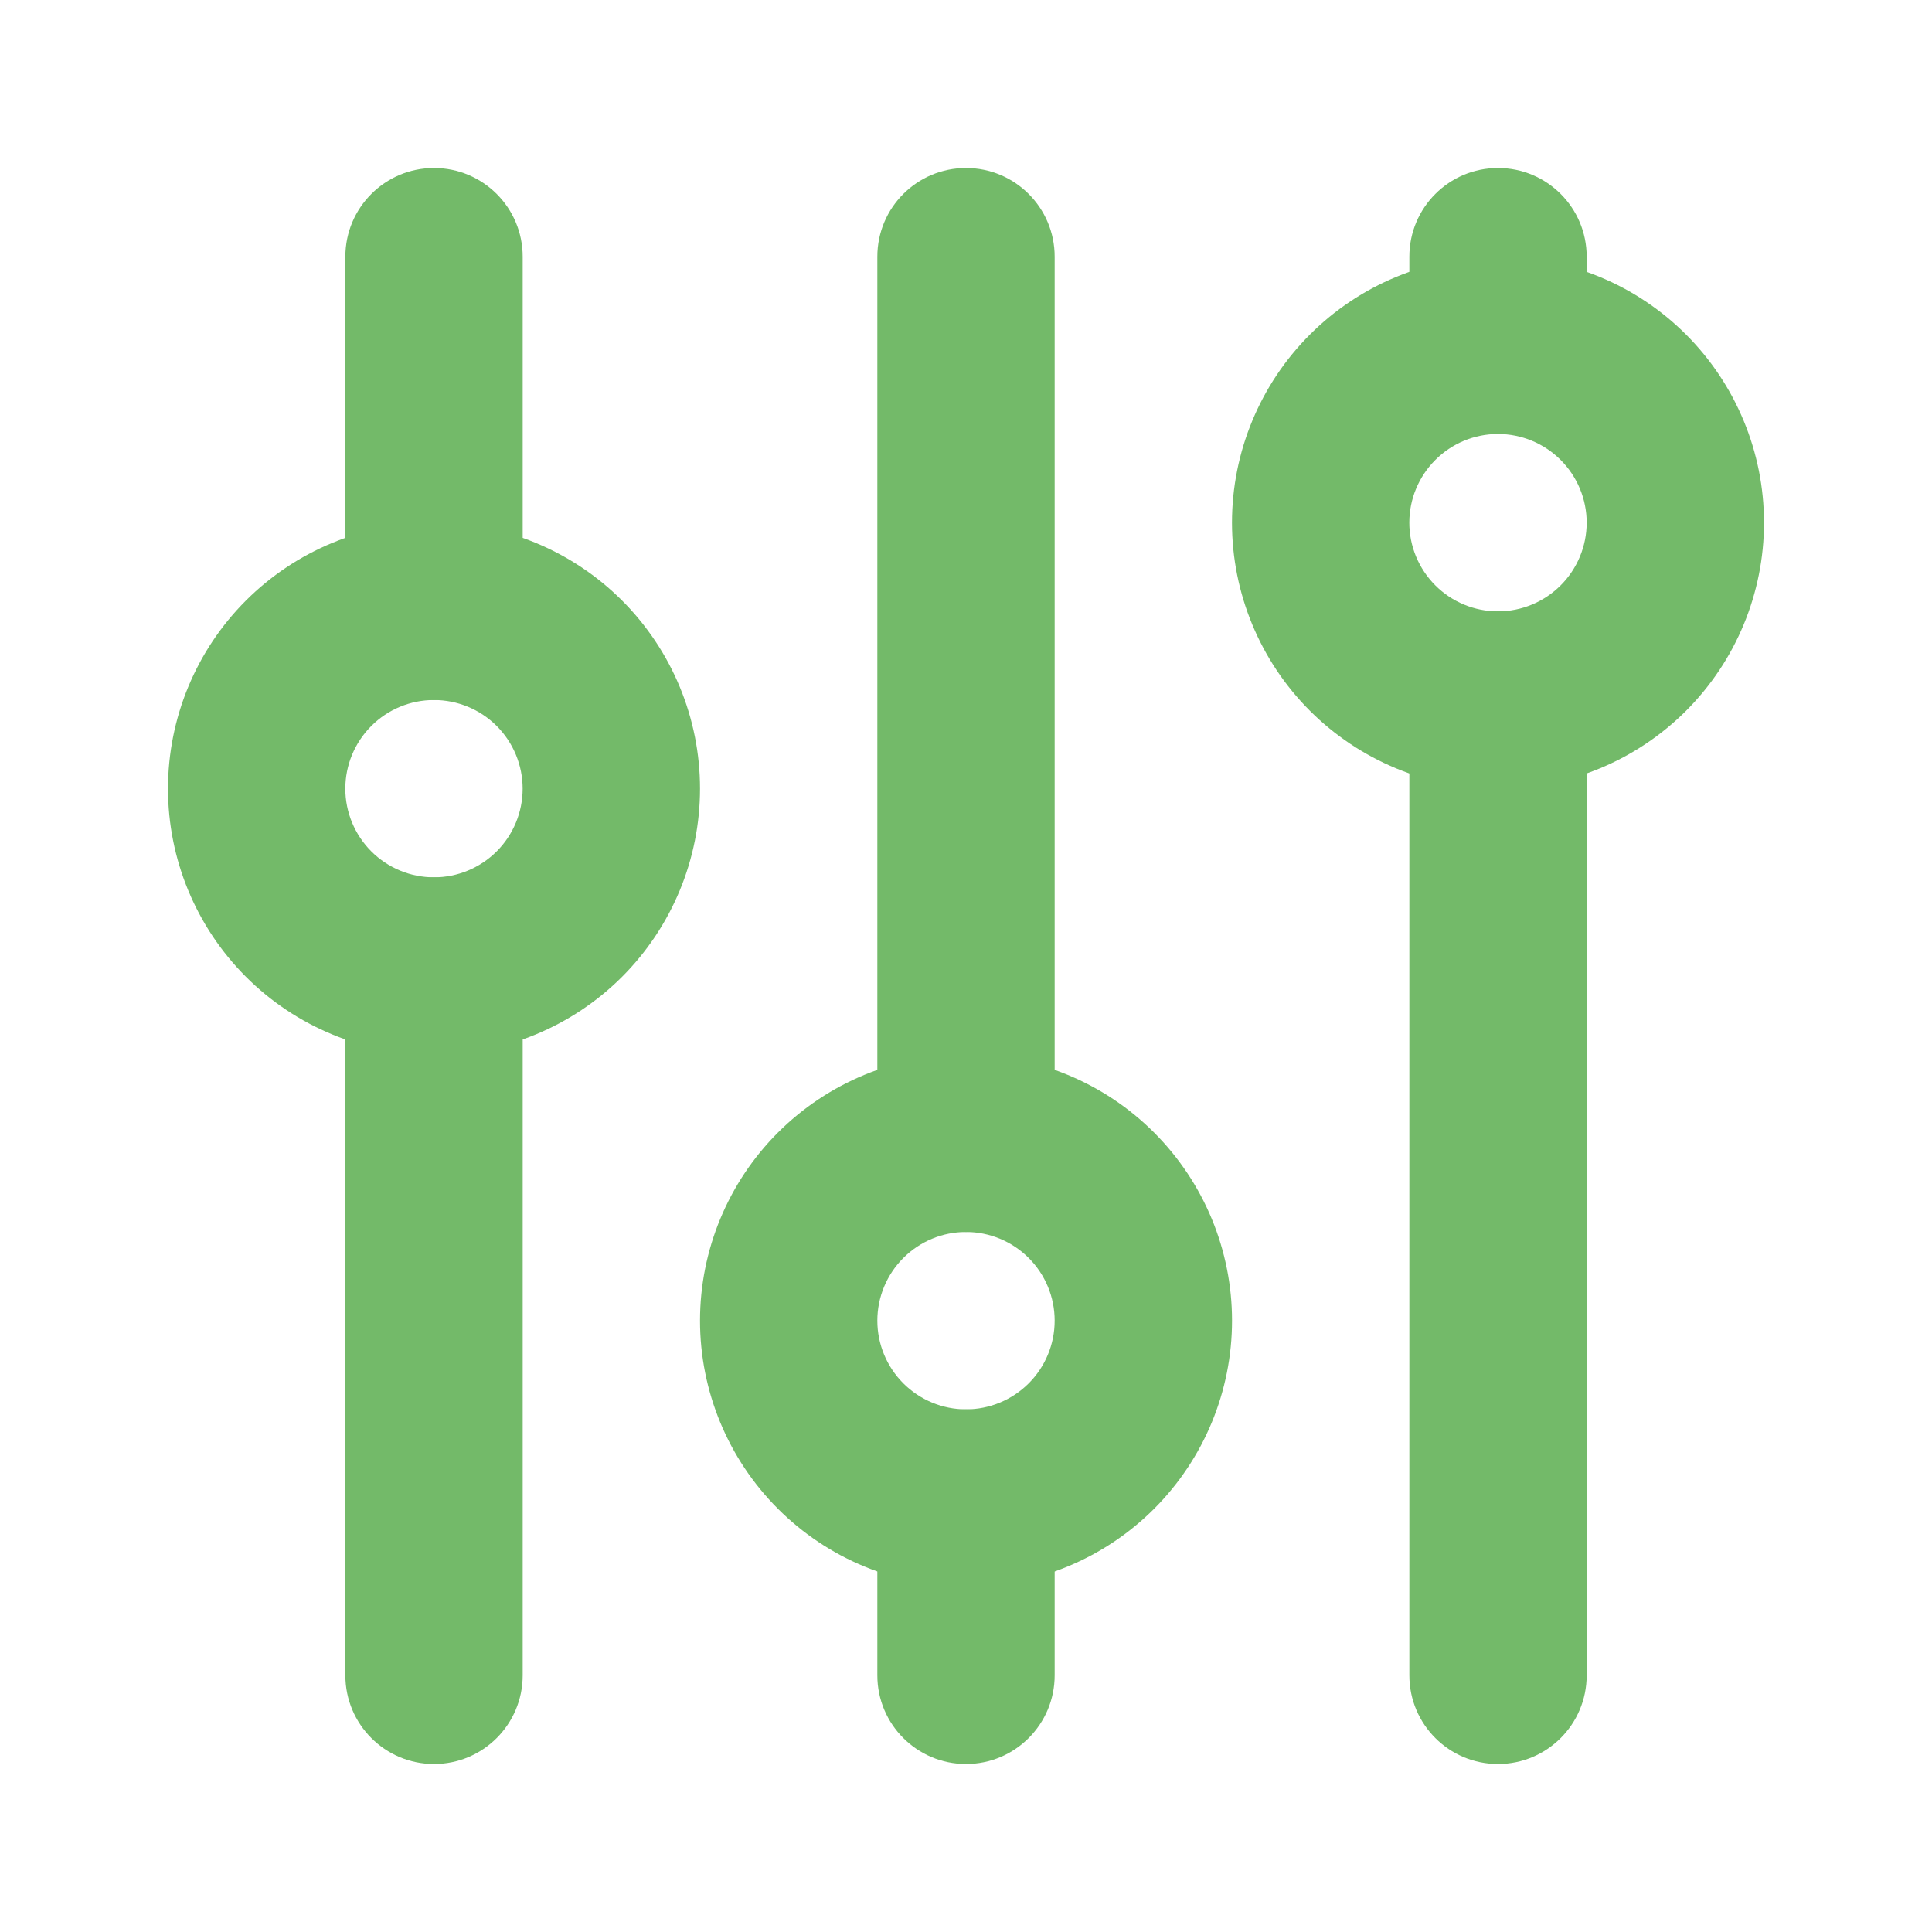 <svg width="46" height="46" viewBox="0 0 46 46" fill="none" xmlns="http://www.w3.org/2000/svg">
<mask id="mask0_809_12320" style="mask-type:alpha" maskUnits="userSpaceOnUse" x="0" y="0" width="46" height="46">
<rect width="46" height="46" fill="#D9D9D9"/>
</mask>
<g mask="url(#mask0_809_12320)">
<path fill-rule="evenodd" clip-rule="evenodd" d="M5.855 14.299C7.043 13.112 8.654 12.444 10.333 12.444C12.013 12.444 13.624 13.112 14.812 14.299C15.999 15.487 16.667 17.098 16.667 18.778C16.667 20.457 15.999 22.068 14.812 23.256C13.624 24.444 12.013 25.111 10.333 25.111C8.654 25.111 7.043 24.444 5.855 23.256C4.667 22.068 4 20.457 4 18.778C4 17.098 4.667 15.487 5.855 14.299ZM10.333 16.667C9.773 16.667 9.236 16.889 8.841 17.285C8.445 17.681 8.222 18.218 8.222 18.778C8.222 19.338 8.445 19.875 8.841 20.271C9.236 20.666 9.773 20.889 10.333 20.889C10.893 20.889 11.43 20.666 11.826 20.271C12.222 19.875 12.444 19.338 12.444 18.778C12.444 18.218 12.222 17.681 11.826 17.285C11.43 16.889 10.893 16.667 10.333 16.667Z" fill="#73BA69"/>
<path fill-rule="evenodd" clip-rule="evenodd" d="M10.334 4C11.5 4 12.445 4.945 12.445 6.111V14.556C12.445 15.722 11.5 16.667 10.334 16.667C9.168 16.667 8.223 15.722 8.223 14.556V6.111C8.223 4.945 9.168 4 10.334 4Z" fill="#73BA69"/>
<path fill-rule="evenodd" clip-rule="evenodd" d="M10.334 20.889C11.5 20.889 12.445 21.834 12.445 23V39.889C12.445 41.055 11.5 42 10.334 42C9.168 42 8.223 41.055 8.223 39.889V23C8.223 21.834 9.168 20.889 10.334 20.889Z" fill="#73BA69"/>
<path fill-rule="evenodd" clip-rule="evenodd" d="M18.522 26.966C19.71 25.778 21.321 25.111 23 25.111C24.68 25.111 26.291 25.778 27.479 26.966C28.666 28.154 29.334 29.765 29.334 31.444C29.334 33.124 28.666 34.735 27.479 35.923C26.291 37.111 24.68 37.778 23 37.778C21.321 37.778 19.71 37.111 18.522 35.923C17.334 34.735 16.667 33.124 16.667 31.444C16.667 29.765 17.334 28.154 18.522 26.966ZM23 29.333C22.44 29.333 21.904 29.556 21.508 29.952C21.112 30.348 20.889 30.884 20.889 31.444C20.889 32.004 21.112 32.541 21.508 32.937C21.904 33.333 22.44 33.556 23 33.556C23.56 33.556 24.097 33.333 24.493 32.937C24.889 32.541 25.111 32.004 25.111 31.444C25.111 30.884 24.889 30.348 24.493 29.952C24.097 29.556 23.56 29.333 23 29.333Z" fill="#73BA69"/>
<path fill-rule="evenodd" clip-rule="evenodd" d="M23 4C24.166 4 25.111 4.945 25.111 6.111V27.222C25.111 28.388 24.166 29.333 23 29.333C21.834 29.333 20.889 28.388 20.889 27.222V6.111C20.889 4.945 21.834 4 23 4Z" fill="#73BA69"/>
<path fill-rule="evenodd" clip-rule="evenodd" d="M23 33.556C24.166 33.556 25.111 34.501 25.111 35.667V39.889C25.111 41.055 24.166 42 23 42C21.834 42 20.889 41.055 20.889 39.889V35.667C20.889 34.501 21.834 33.556 23 33.556Z" fill="#73BA69"/>
<path fill-rule="evenodd" clip-rule="evenodd" d="M31.188 7.966C32.376 6.778 33.987 6.111 35.666 6.111C37.346 6.111 38.957 6.778 40.145 7.966C41.332 9.154 42 10.765 42 12.444C42 14.124 41.332 15.735 40.145 16.923C38.957 18.11 37.346 18.778 35.666 18.778C33.987 18.778 32.376 18.11 31.188 16.923C30 15.735 29.333 14.124 29.333 12.444C29.333 10.765 30 9.154 31.188 7.966ZM35.666 10.333C35.106 10.333 34.569 10.556 34.174 10.952C33.778 11.348 33.555 11.884 33.555 12.444C33.555 13.004 33.778 13.541 34.174 13.937C34.569 14.333 35.106 14.556 35.666 14.556C36.226 14.556 36.763 14.333 37.159 13.937C37.555 13.541 37.778 13.004 37.778 12.444C37.778 11.884 37.555 11.348 37.159 10.952C36.763 10.556 36.226 10.333 35.666 10.333Z" fill="#73BA69"/>
<path fill-rule="evenodd" clip-rule="evenodd" d="M35.667 4C36.833 4 37.778 4.945 37.778 6.111V8.222C37.778 9.388 36.833 10.333 35.667 10.333C34.501 10.333 33.556 9.388 33.556 8.222V6.111C33.556 4.945 34.501 4 35.667 4Z" fill="#73BA69"/>
<path fill-rule="evenodd" clip-rule="evenodd" d="M35.667 14.556C36.833 14.556 37.778 15.501 37.778 16.667V39.889C37.778 41.055 36.833 42 35.667 42C34.501 42 33.556 41.055 33.556 39.889V16.667C33.556 15.501 34.501 14.556 35.667 14.556Z" fill="#73BA69"/>
</g>
</svg>
